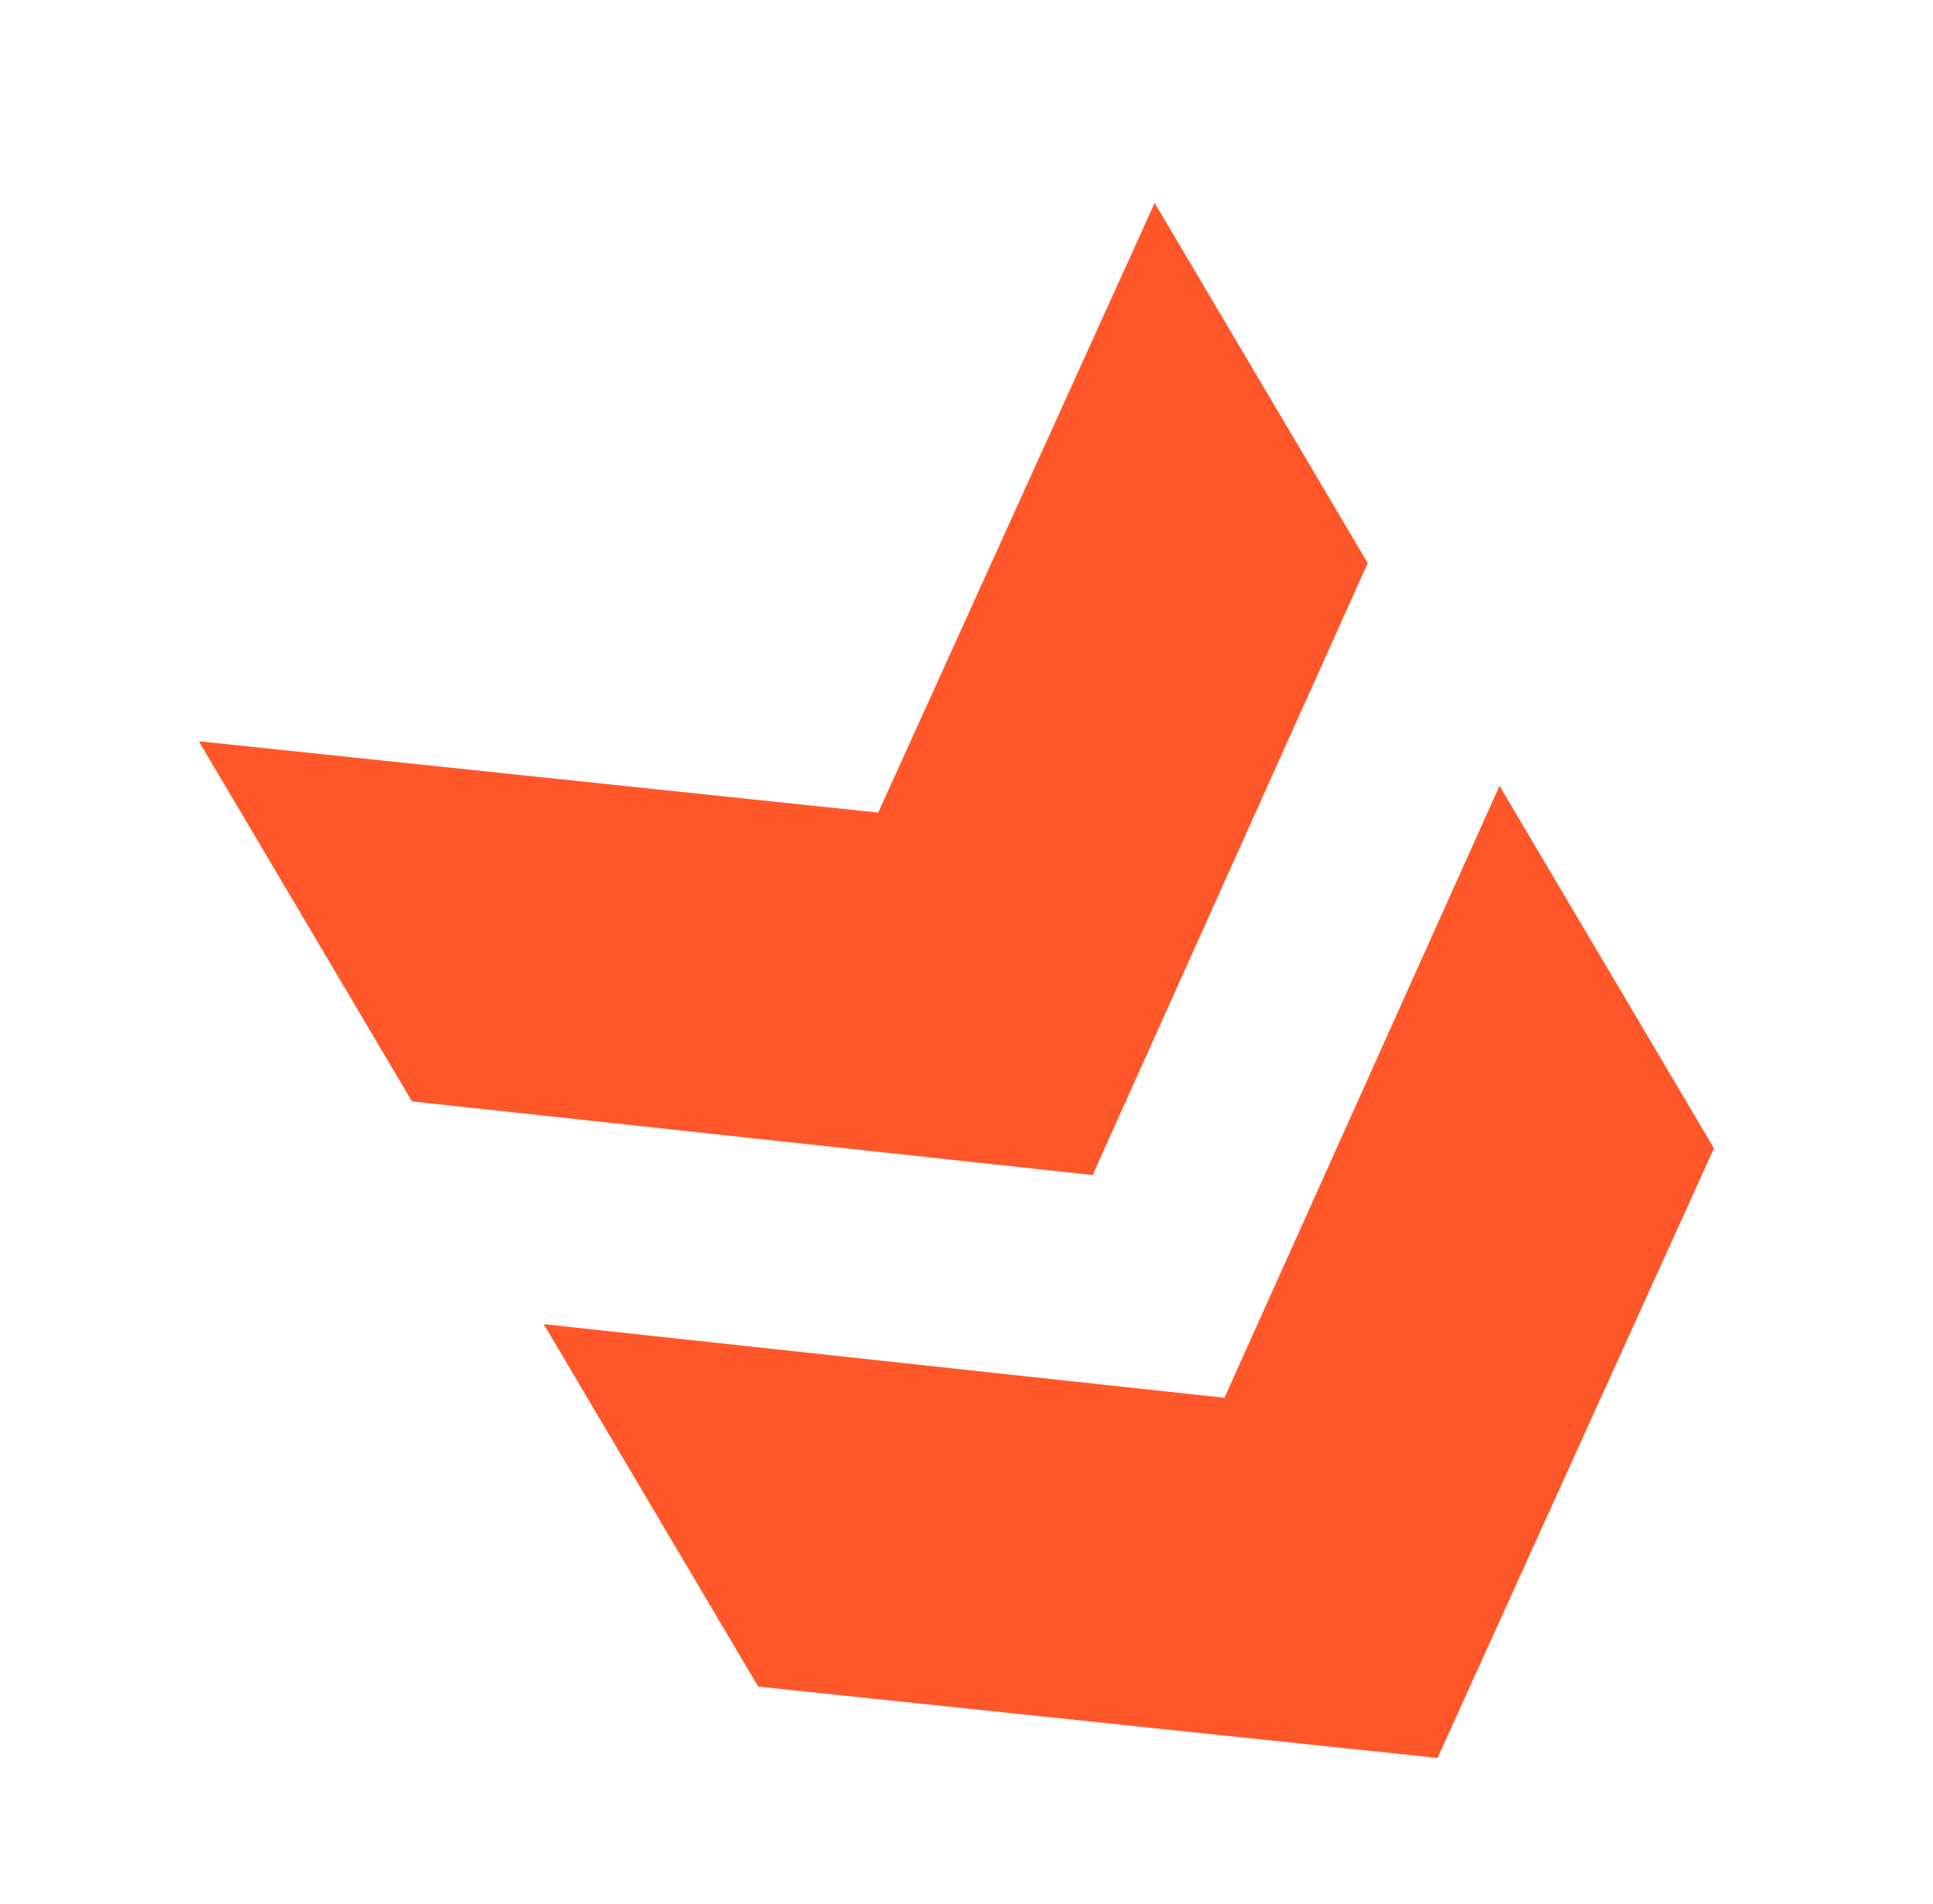 <svg width="65" height="64" viewBox="0 0 65 64" fill="none" xmlns="http://www.w3.org/2000/svg">
<path d="M25.495 56.703L18.284 44.518L41.174 46.994L50.424 26.42L57.635 38.605L48.339 59.102L25.495 56.703ZM13.852 37.028L6.687 24.921L29.531 27.319L38.827 6.823L45.992 18.93L36.742 39.505L13.852 37.028Z" fill="#FF5729"/>
</svg>
